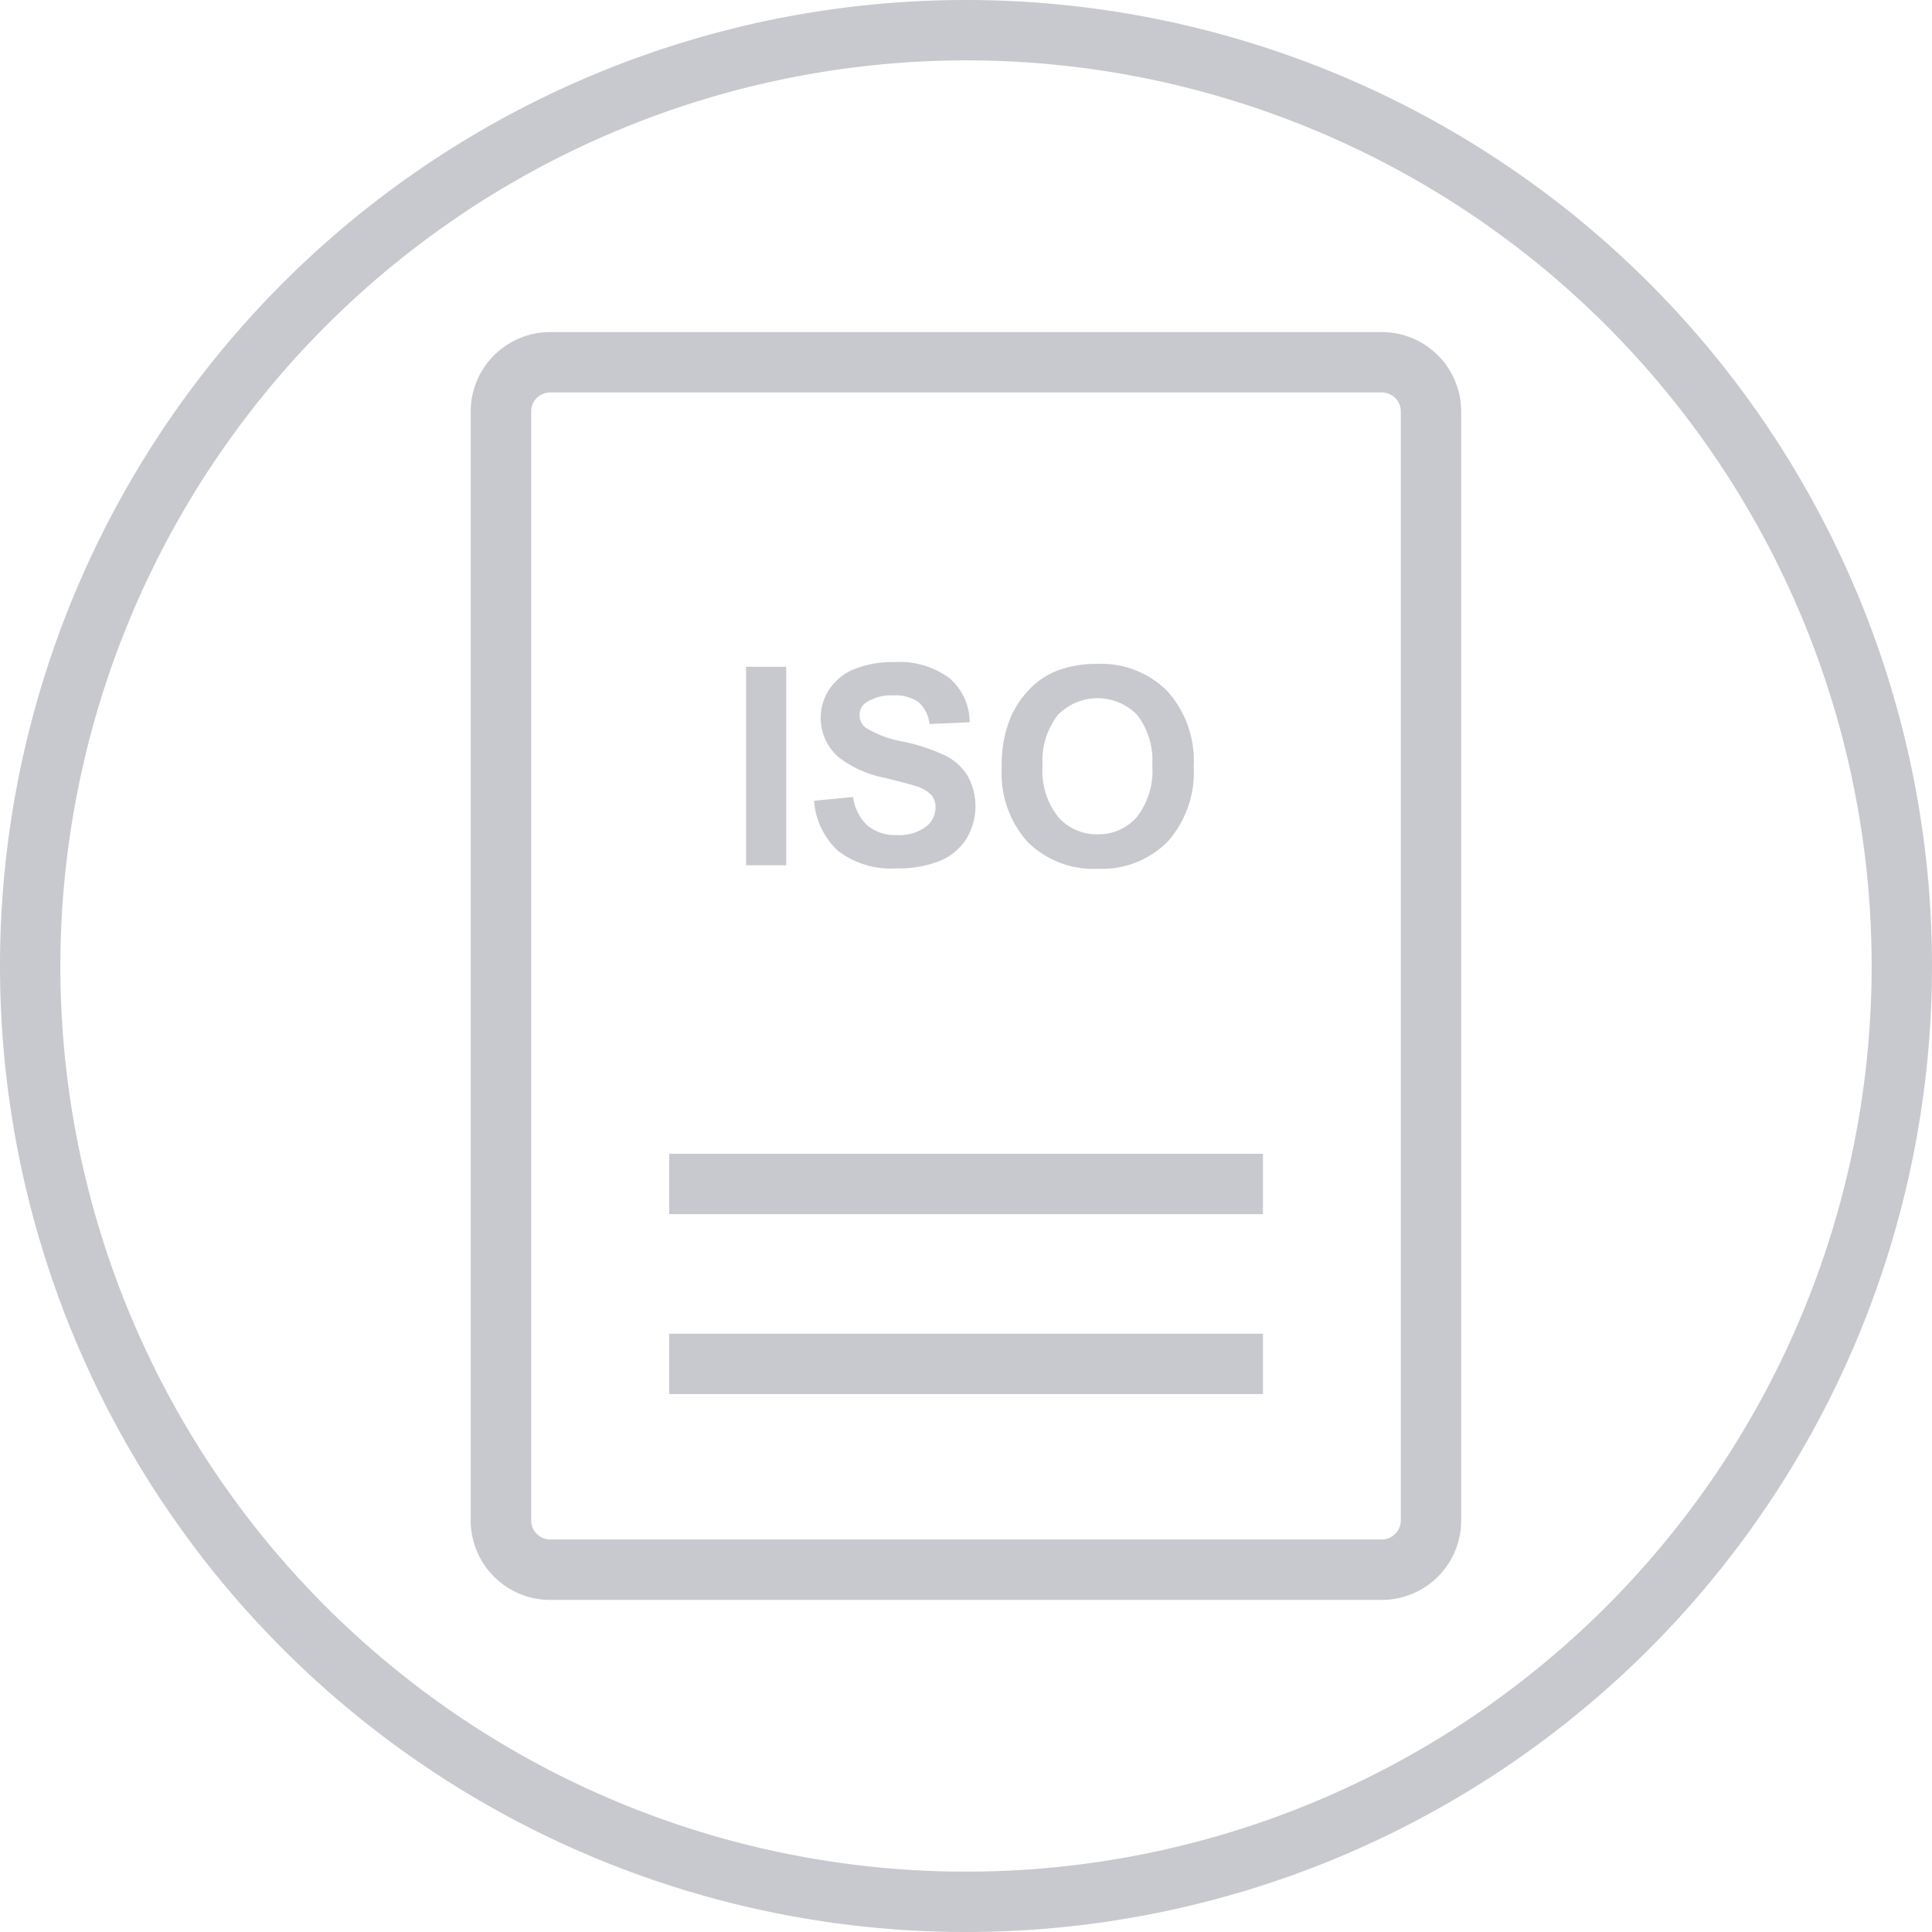 <svg id="Layer_1" data-name="Layer 1" xmlns="http://www.w3.org/2000/svg" viewBox="0 0 154 154"><defs><style>.cls-1{fill:#c8c8cf;}</style></defs><title>ico-quality</title><path class="cls-1" d="M44.84,127.53h66.32a6.33,6.33,0,0,0,6.31-6.31V32.78a6.33,6.33,0,0,0-6.31-6.31H44.84a6.34,6.34,0,0,0-6.32,6.31v88.43A6.34,6.34,0,0,0,44.84,127.53Zm-1.5-94.75a1.52,1.52,0,0,1,1.5-1.5h66.32a1.52,1.52,0,0,1,1.5,1.5v88.43a1.52,1.52,0,0,1-1.5,1.5H44.84a1.52,1.52,0,0,1-1.5-1.5Z" transform="translate(-1)"/><rect class="cls-1" x="53.34" y="106.31" width="47.33" height="4.81"/><rect class="cls-1" x="53.34" y="91.97" width="47.33" height="4.81"/><rect class="cls-1" x="59.47" y="53.15" width="3.2" height="15.82"/><path class="cls-1" d="M72.47,66.56a3.46,3.46,0,0,1-2.31-.74A3.8,3.8,0,0,1,69,63.53l-3.11.3a6,6,0,0,0,1.92,4,6.89,6.89,0,0,0,4.61,1.39,9,9,0,0,0,3.45-.58A4.51,4.51,0,0,0,78,66.91a5,5,0,0,0,.13-5.06,4.37,4.37,0,0,0-1.75-1.61,15.33,15.33,0,0,0-3.45-1.14A8.3,8.3,0,0,1,70,58a1.21,1.21,0,0,1-.48-1,1.16,1.16,0,0,1,.51-1,3.66,3.66,0,0,1,2.18-.57,3.23,3.23,0,0,1,2,.53,2.73,2.73,0,0,1,.88,1.75l3.2-.14a4.63,4.63,0,0,0-1.58-3.49,6.68,6.68,0,0,0-4.49-1.3,7.94,7.94,0,0,0-3.11.55,4.34,4.34,0,0,0-2,1.61,4.07,4.07,0,0,0-.69,2.26,4.11,4.11,0,0,0,1.46,3.18A8.65,8.65,0,0,0,71.53,62c1.33.33,2.18.56,2.56.69a2.68,2.68,0,0,1,1.15.69,1.46,1.46,0,0,1,.33,1,1.93,1.93,0,0,1-.78,1.53A3.57,3.57,0,0,1,72.47,66.56Z" transform="translate(-1)"/><path class="cls-1" d="M88.5,69.25a7.38,7.38,0,0,0,5.57-2.16,8.3,8.3,0,0,0,2.08-6,8.32,8.32,0,0,0-2.1-6,7.43,7.43,0,0,0-5.6-2.17,8.67,8.67,0,0,0-3.41.63,6.08,6.08,0,0,0-2,1.42,7.51,7.51,0,0,0-1.47,2.17,10,10,0,0,0-.72,4.06,8.15,8.15,0,0,0,2.08,5.93A7.43,7.43,0,0,0,88.5,69.25ZM85.31,57a4.42,4.42,0,0,1,6.35,0A6,6,0,0,1,92.85,61a6,6,0,0,1-1.23,4.12,4,4,0,0,1-3.13,1.38,4.05,4.05,0,0,1-3.15-1.39,5.93,5.93,0,0,1-1.24-4.08A6,6,0,0,1,85.31,57Z" transform="translate(-1)"/><path class="cls-1" d="M78,154A77,77,0,1,0,1,77,77,77,0,0,0,78,154ZM78,4.81A72.19,72.19,0,1,1,5.81,77,72.27,72.27,0,0,1,78,4.81Z" transform="translate(-1)"/></svg>